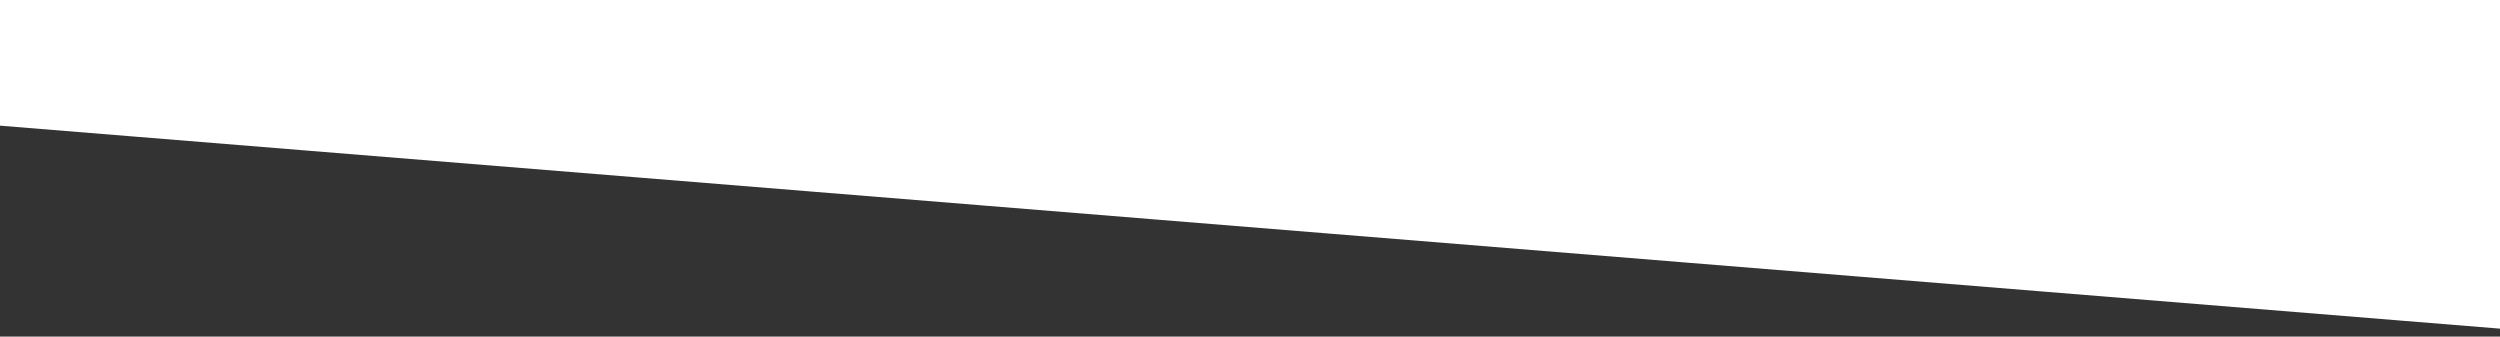 <?xml version="1.0" encoding="UTF-8"?> <!-- Generator: Adobe Illustrator 26.5.0, SVG Export Plug-In . SVG Version: 6.00 Build 0) --> <svg xmlns="http://www.w3.org/2000/svg" xmlns:xlink="http://www.w3.org/1999/xlink" id="Слой_1" x="0px" y="0px" viewBox="0 0 1441 194" style="enable-background:new 0 0 1441 194;" xml:space="preserve"><rect x="0" y="0" width="1441" height="194" fill="#333333" stroke="none"/> <style type="text/css"> .st0{fill:#FFFFFF;} </style> <path class="st0" d="M-27.5,70.2c59.4-731.6,1576.8-608.4,1517.4,123.2L-27.5,70.2C-27.5,70.2-87,801.8-27.5,70.2z"></path> </svg> 